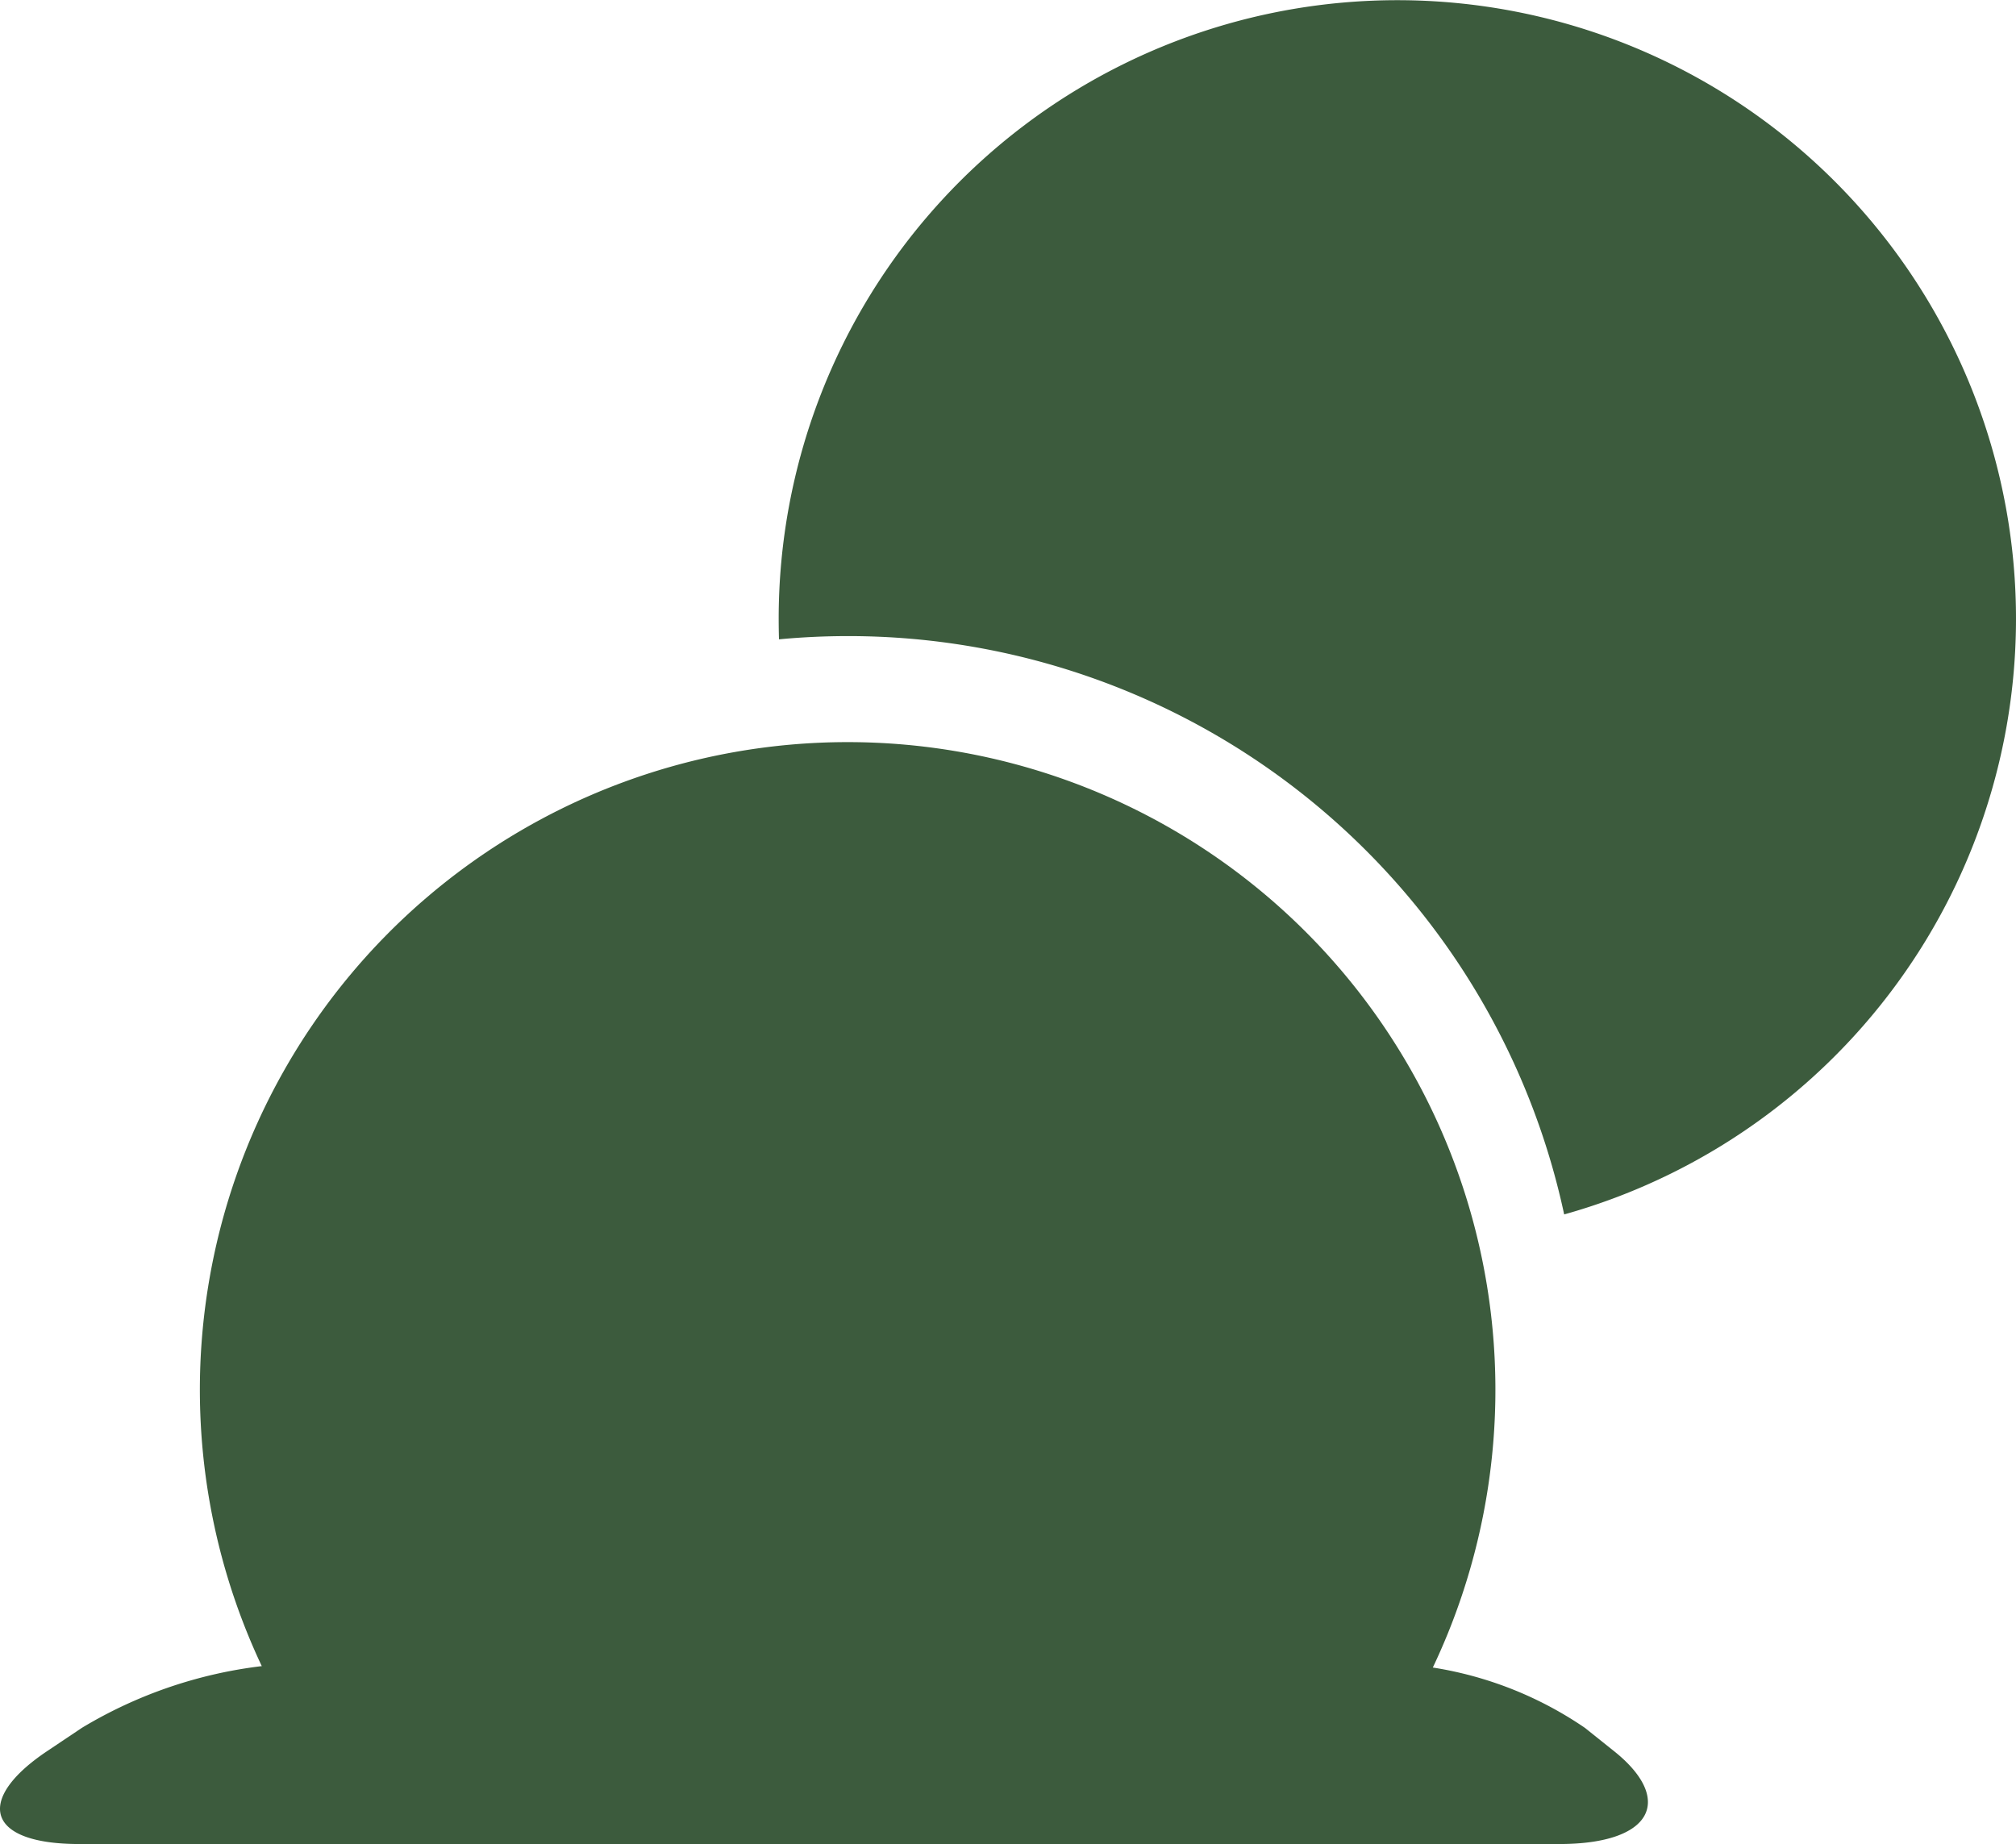 <svg xmlns="http://www.w3.org/2000/svg" width="84.696" height="77.481"><g id="Group_2058" data-name="Group 2058" transform="translate(0 -4.26)" fill="#3c5b3d"><path id="Path_9628" data-name="Path 9628" d="M12.722 86.766h45.242a15.584 15.584 0 018.621 2.721l1.227.981c2.51 2.006 1.663 3.9-2.3 3.9H3.328c-3.963 0-4.351-1.892-1.353-3.9l1.465-.981a19.009 19.009 0 019.282-2.721z" transform="translate(0 -12.627)" fill-rule="evenodd"/><path id="Path_9629" data-name="Path 9629" d="M13.861 82.4a27.214 27.214 0 1146.526 0z" transform="translate(-1.513 -5.622)"/><path id="Path_9630" data-name="Path 9630" d="M38.625 30.252a25.991 25.991 0 1133 25.035 30.76 30.76 0 00-30.073-24.3q-1.475 0-2.914.136-.013-.435-.013-.871z" transform="translate(-5.911)"/></g></svg>